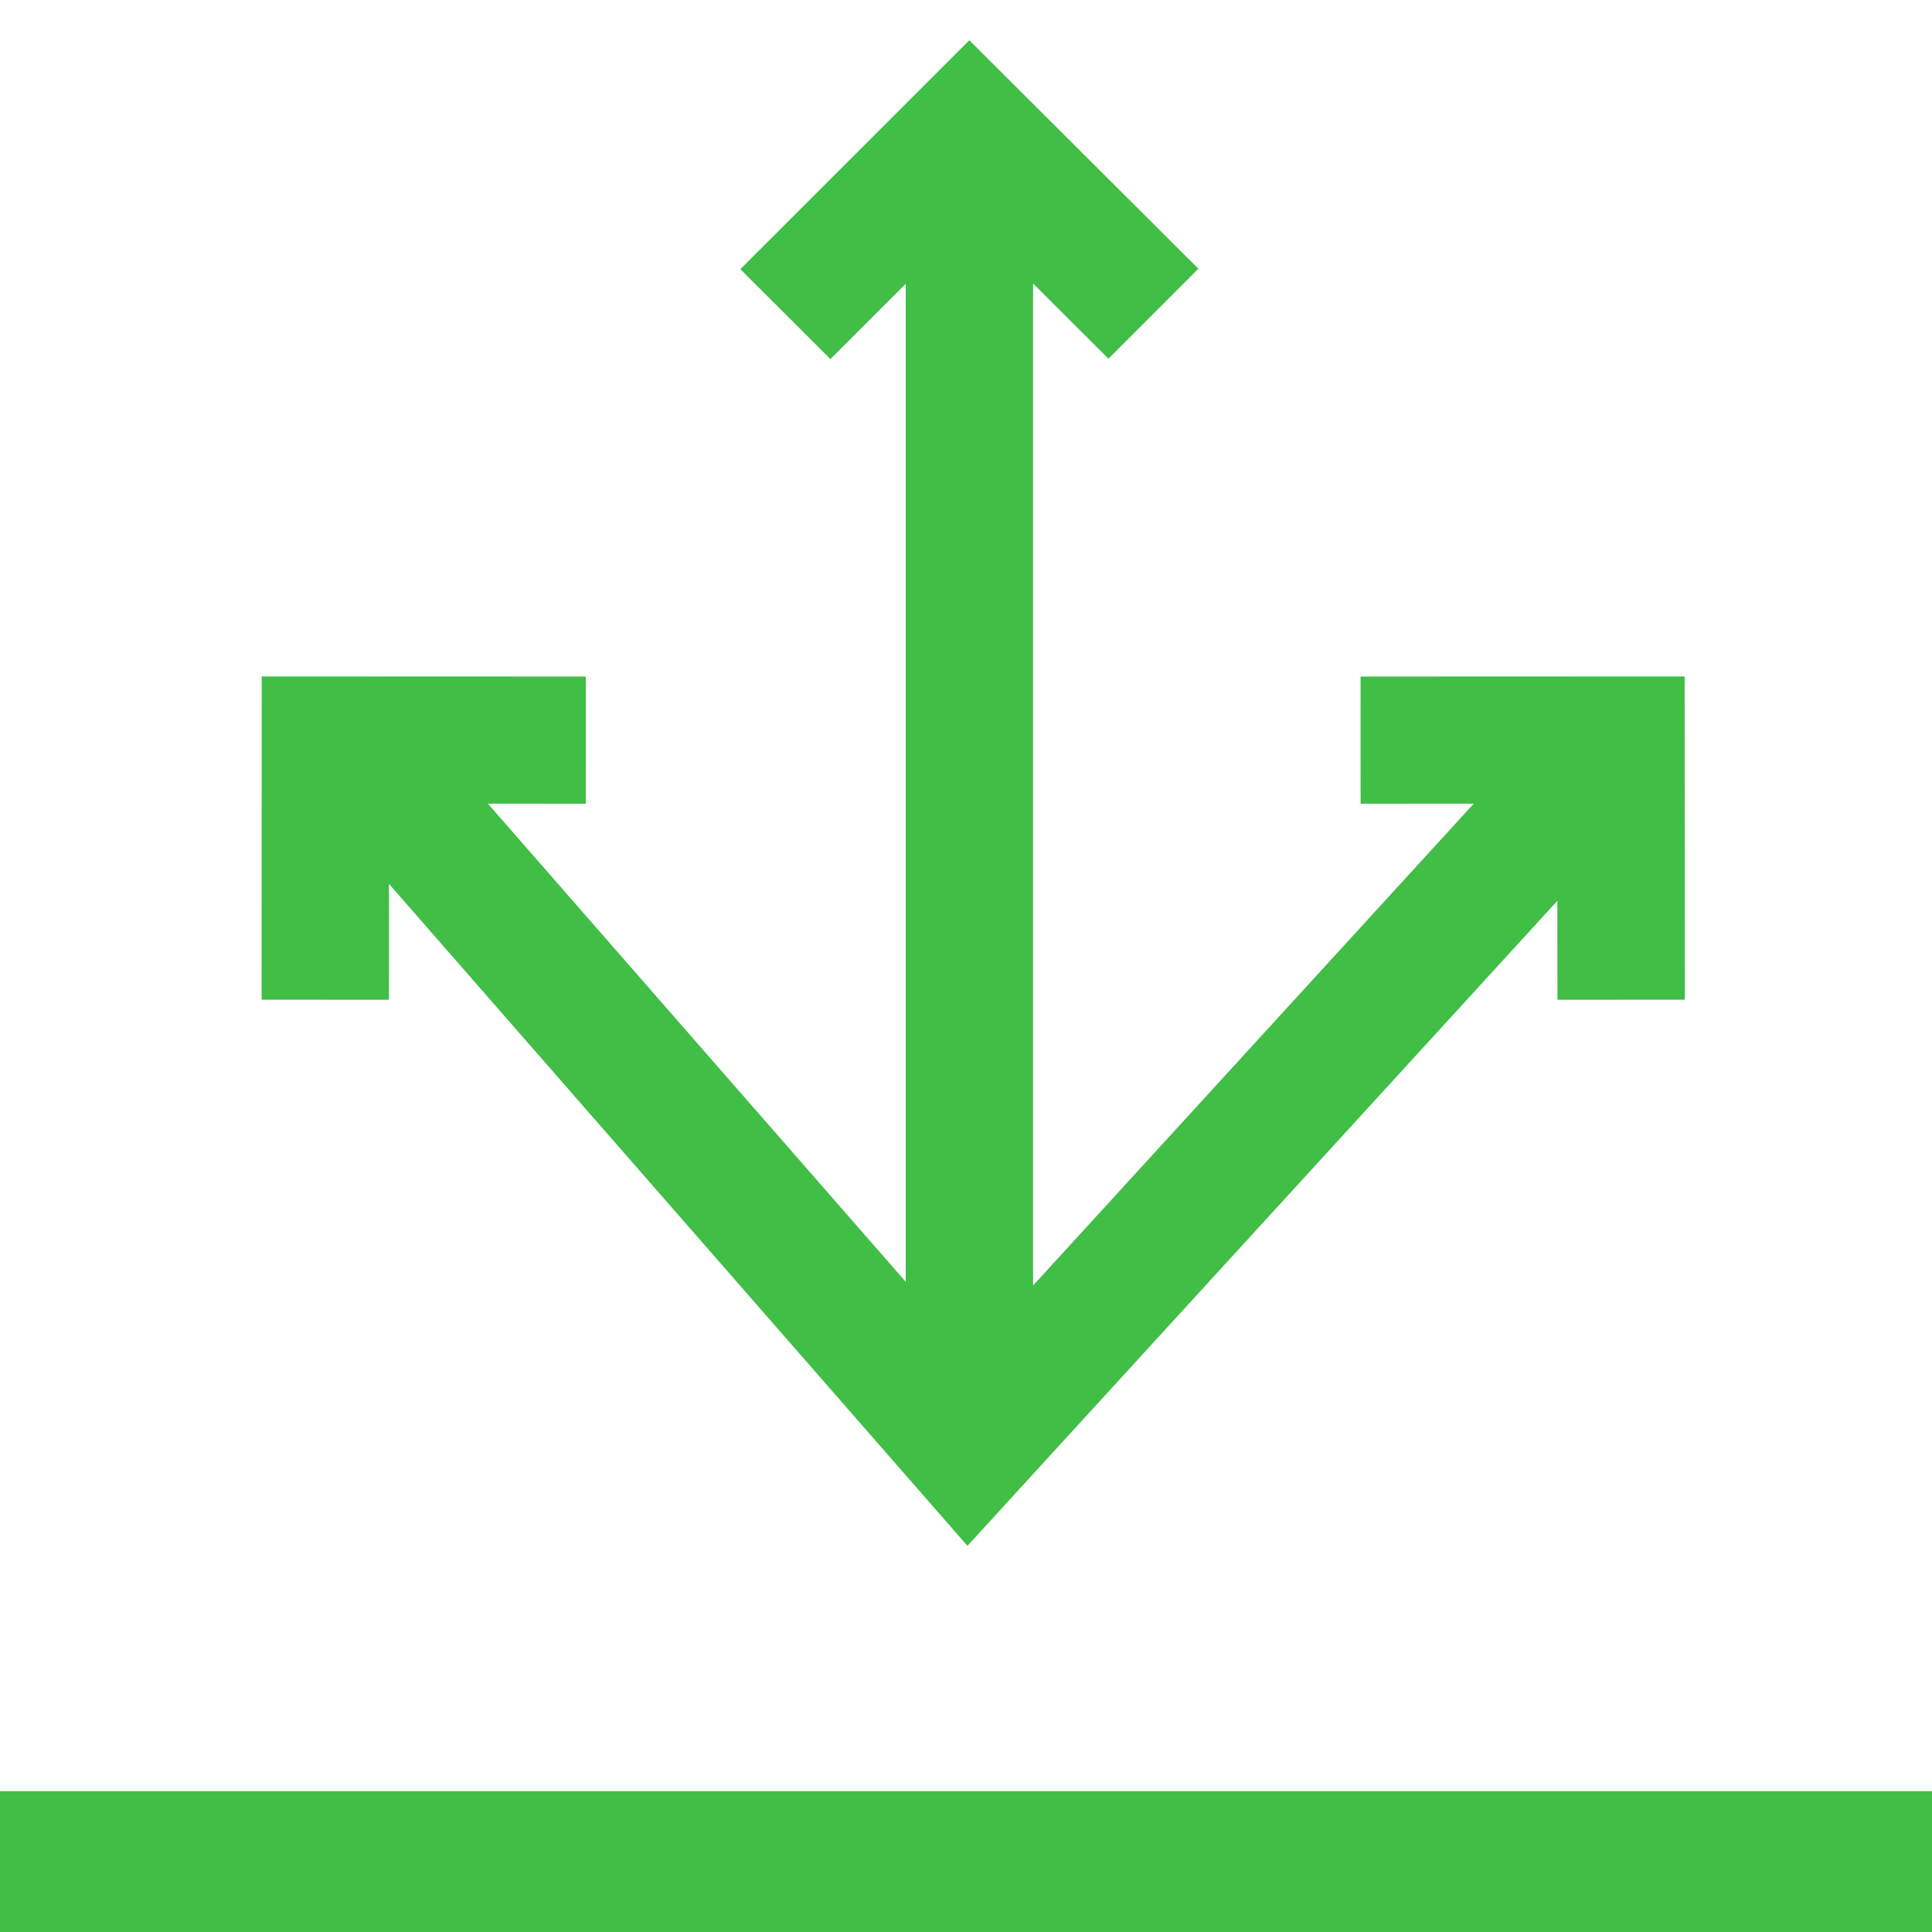 <?xml version="1.0" encoding="UTF-8"?>
<svg xmlns="http://www.w3.org/2000/svg" width="32" height="32" viewBox="0 0 32 32" fill="none">
  <g id="Product Icons_96px">
    <path id="Vector" d="M0 32H32V29.667H0V32Z" fill="#40BE46"></path>
    <path id="Vector_2" d="M6.443 14.64L16.024 25.604L25.795 14.92L25.796 16.559L27.906 16.558L27.903 11.204L22.535 11.206L22.536 13.312L24.41 13.311L17.111 21.292V4.696L18.359 5.941L19.849 4.451L16.055 0.667L12.262 4.458L13.754 5.947L15.002 4.7V21.231L8.081 13.311L9.702 13.312L9.703 11.206L4.335 11.204L4.333 16.558L6.442 16.559L6.443 14.64Z" fill="#40BE46"></path>
  </g>
</svg>
